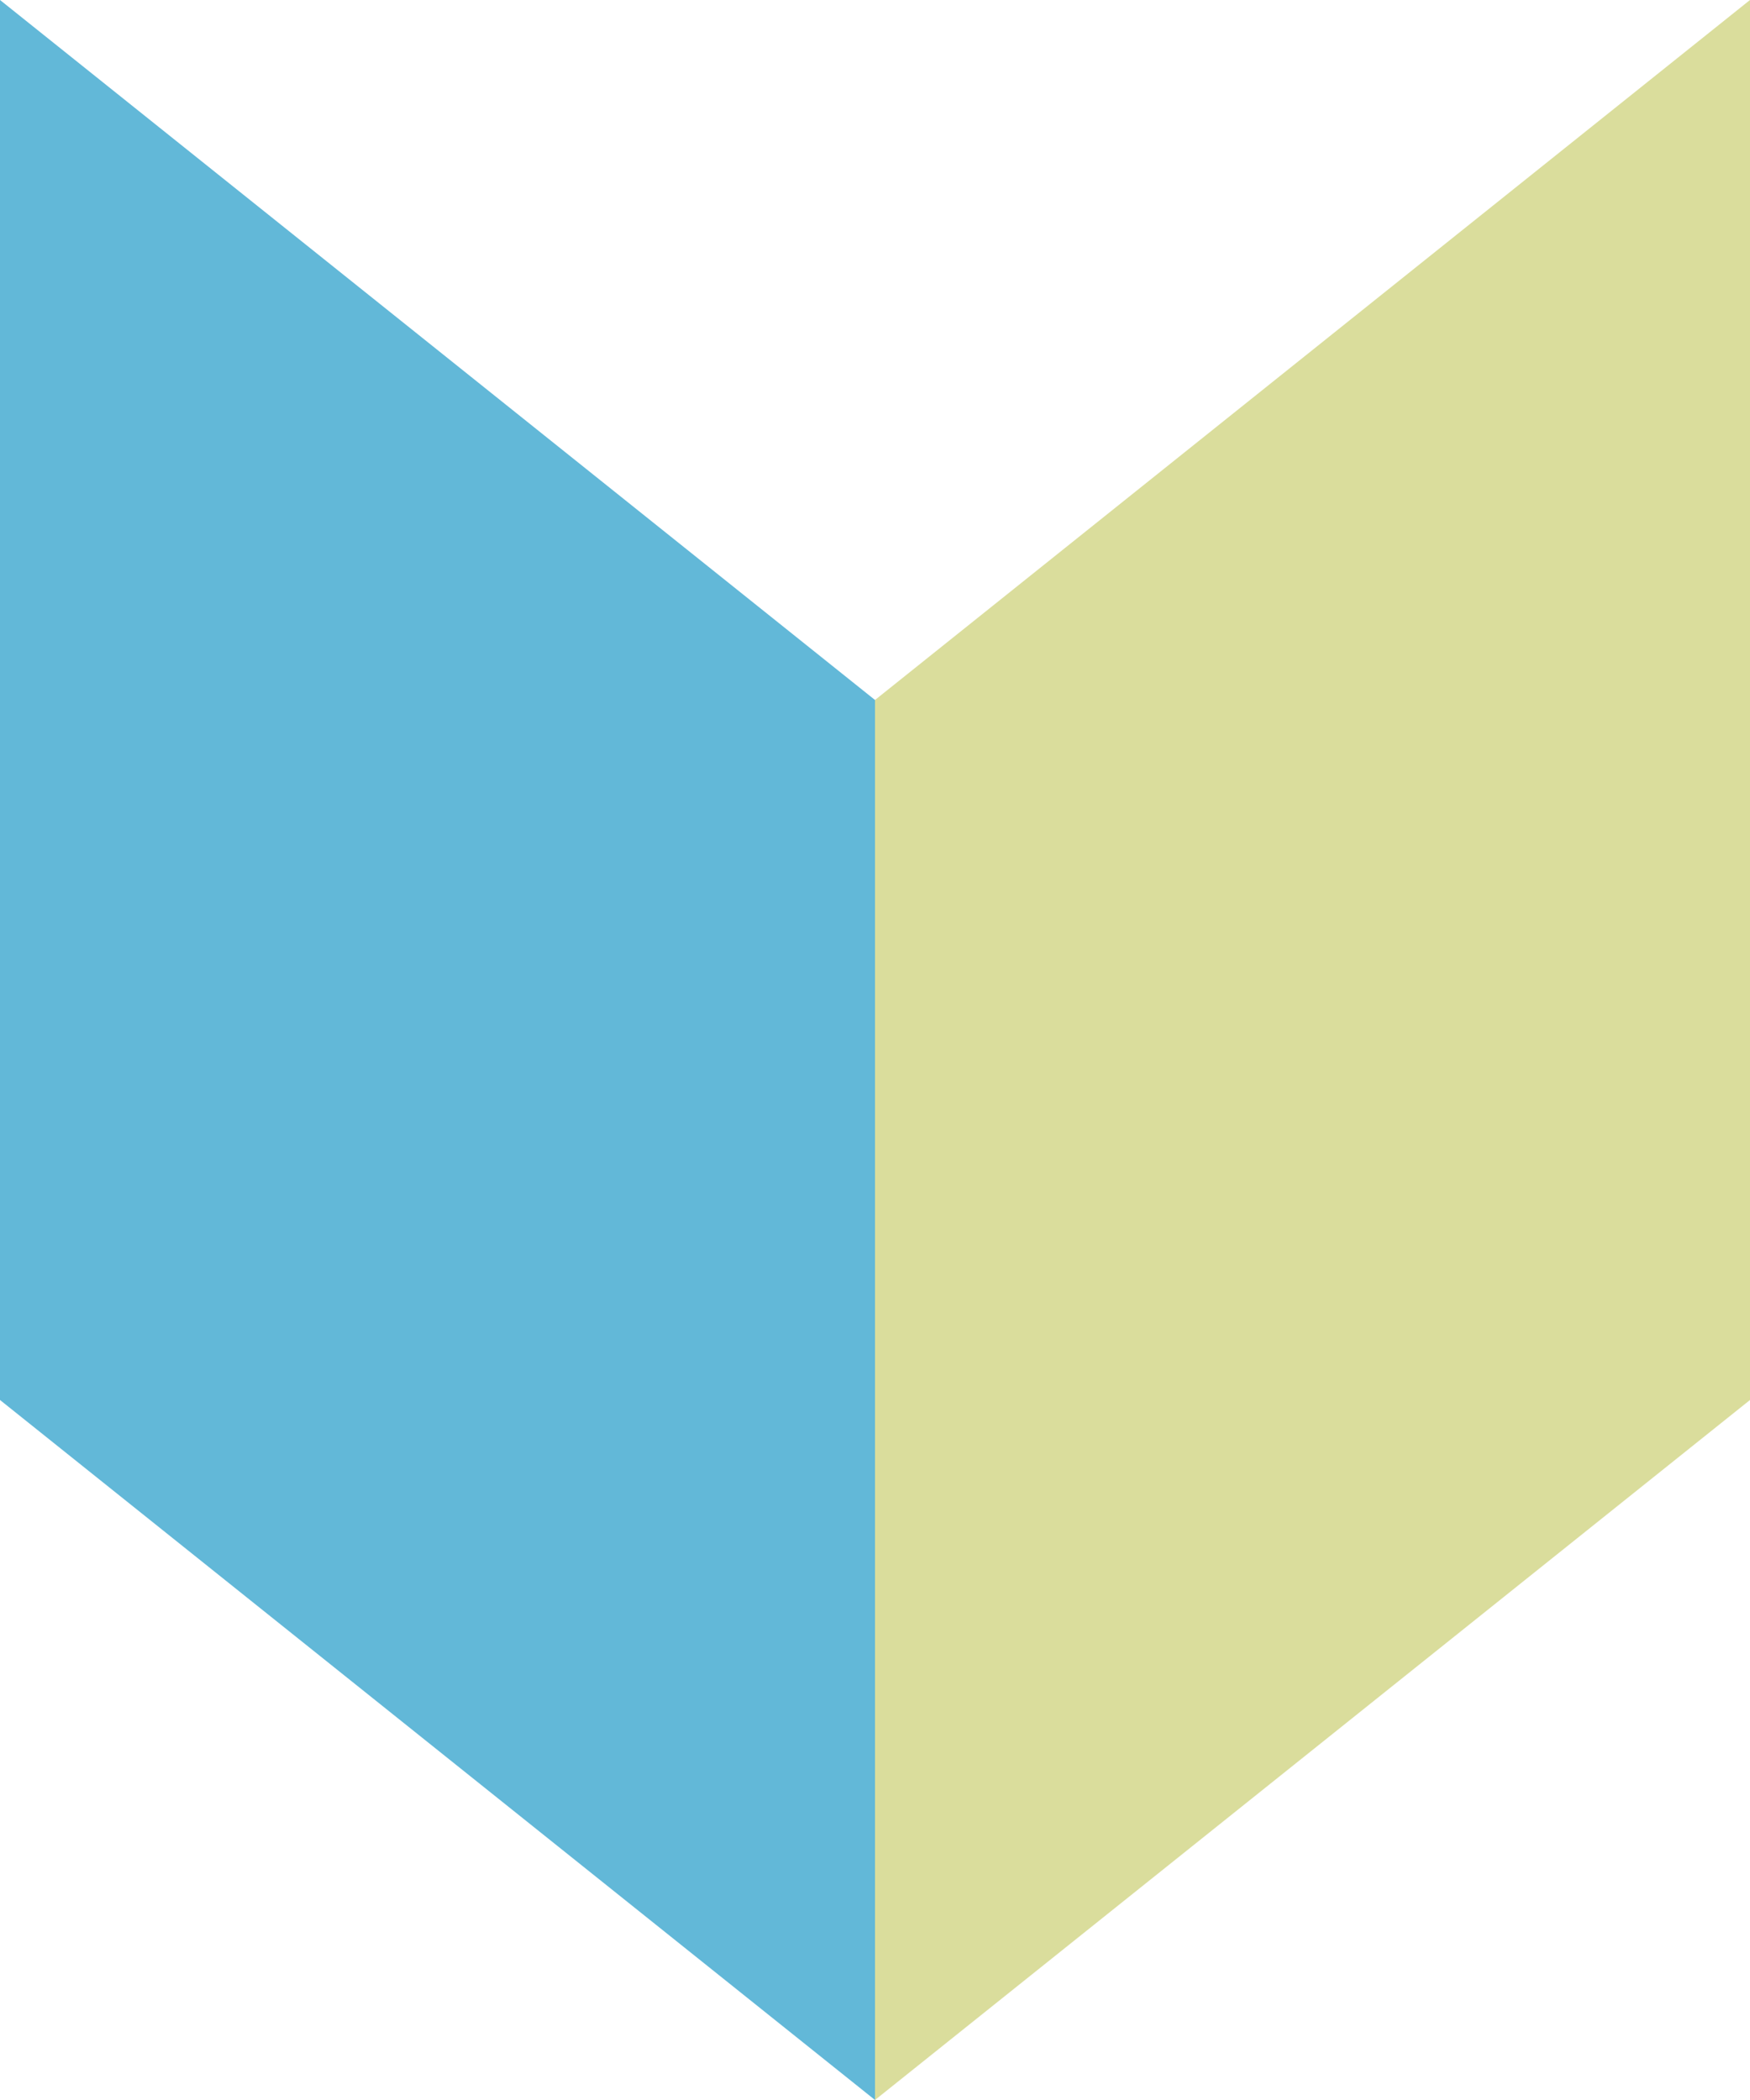 <svg xmlns="http://www.w3.org/2000/svg" width="30" height="36" viewBox="0 0 30 36"><g transform="translate(-1278 -6371)"><path d="M0,0,15,12V36L0,24Z" transform="translate(1278 6371)" fill="#62b8d8"/><path d="M15,0,0,12V36L15,24Z" transform="translate(1293 6371)" fill="#dadd9c"/></g></svg>